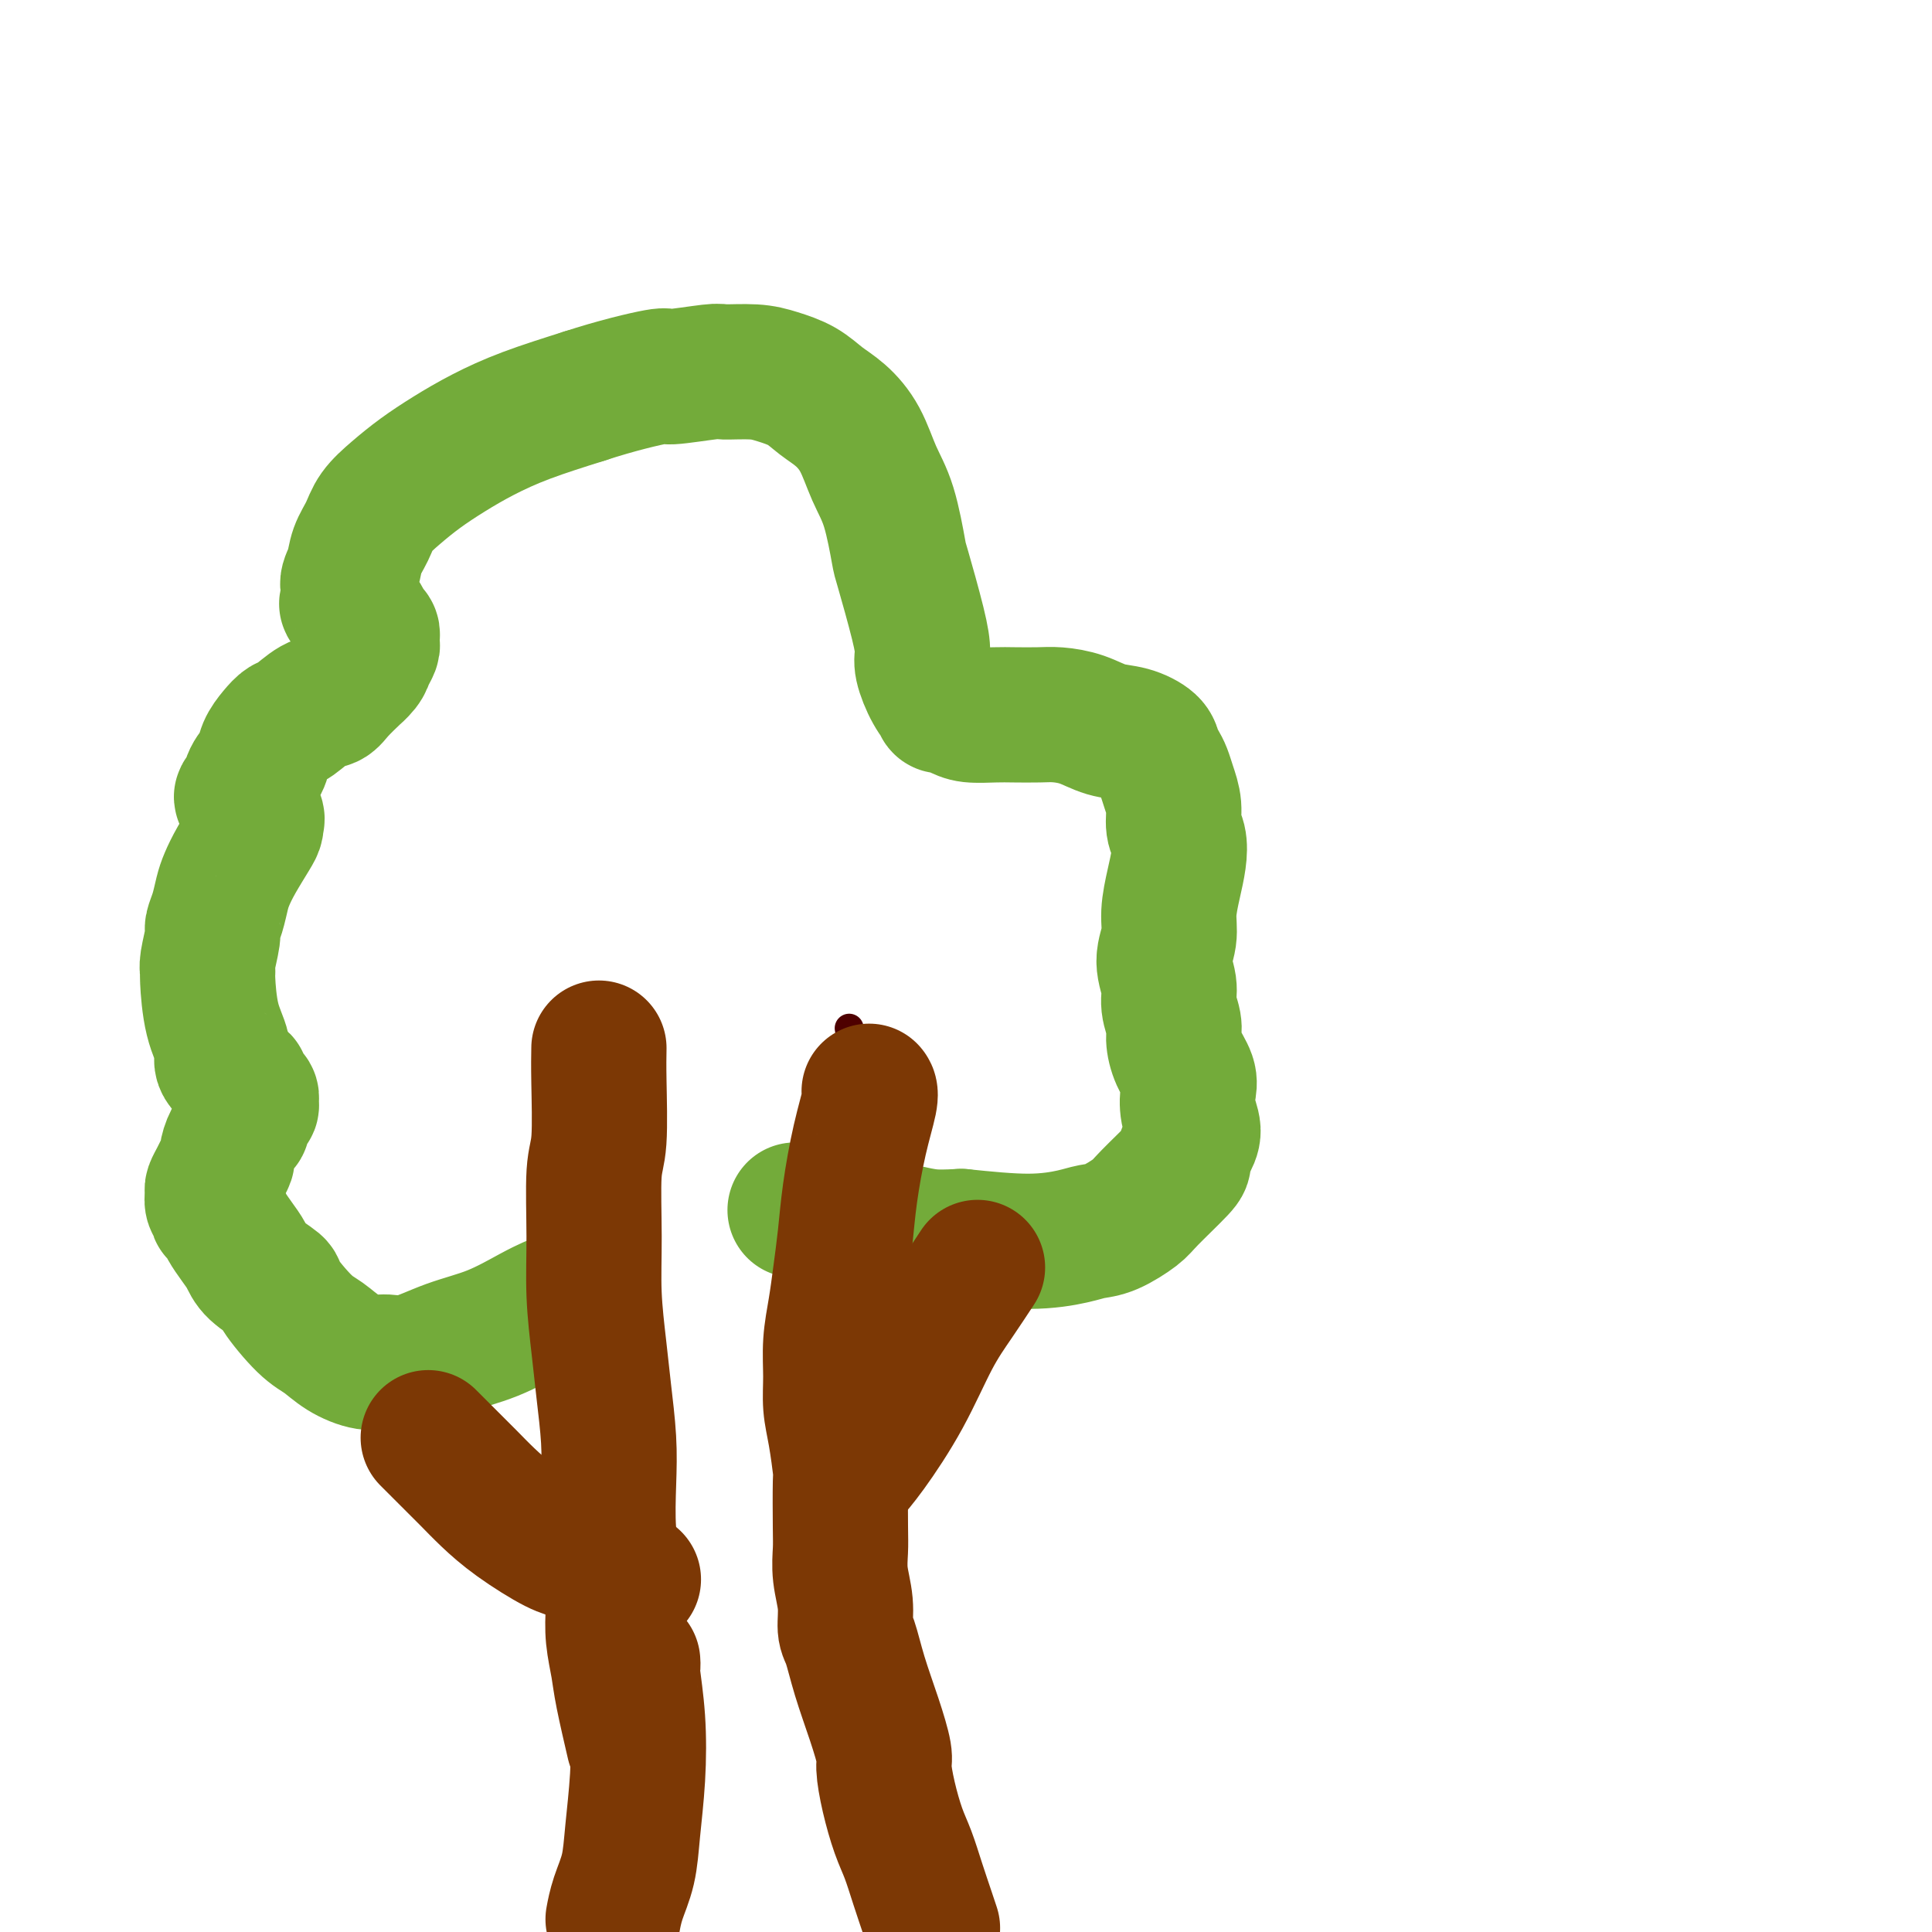 <svg viewBox='0 0 400 400' version='1.1' xmlns='http://www.w3.org/2000/svg' xmlns:xlink='http://www.w3.org/1999/xlink'><g fill='none' stroke='#4E0000' stroke-width='6' stroke-linecap='round' stroke-linejoin='round'><path d='M130,393c0.133,0.339 0.266,0.679 0,0c-0.266,-0.679 -0.931,-2.376 -1,-5c-0.069,-2.624 0.457,-6.176 1,-10c0.543,-3.824 1.103,-7.921 1,-12c-0.103,-4.079 -0.868,-8.140 -1,-10c-0.132,-1.860 0.368,-1.520 0,-5c-0.368,-3.480 -1.604,-10.781 -2,-14c-0.396,-3.219 0.050,-2.358 0,-4c-0.050,-1.642 -0.595,-5.788 -1,-9c-0.405,-3.212 -0.671,-5.492 -1,-8c-0.329,-2.508 -0.722,-5.246 -1,-8c-0.278,-2.754 -0.443,-5.526 -1,-8c-0.557,-2.474 -1.507,-4.652 -2,-7c-0.493,-2.348 -0.528,-4.867 -1,-7c-0.472,-2.133 -1.380,-3.882 -2,-6c-0.620,-2.118 -0.951,-4.606 -1,-7c-0.049,-2.394 0.183,-4.695 0,-7c-0.183,-2.305 -0.780,-4.613 -1,-7c-0.220,-2.387 -0.063,-4.852 0,-7c0.063,-2.148 0.031,-3.979 0,-6c-0.031,-2.021 -0.060,-4.231 0,-6c0.060,-1.769 0.208,-3.098 0,-6c-0.208,-2.902 -0.774,-7.377 -1,-10c-0.226,-2.623 -0.112,-3.394 0,-4c0.112,-0.606 0.222,-1.048 0,-2c-0.222,-0.952 -0.778,-2.415 -1,-3c-0.222,-0.585 -0.111,-0.293 0,0'/><path d='M195,399c-0.312,-0.047 -0.625,-0.094 -1,-1c-0.375,-0.906 -0.813,-2.673 -2,-6c-1.187,-3.327 -3.122,-8.216 -5,-13c-1.878,-4.784 -3.698,-9.463 -5,-14c-1.302,-4.537 -2.086,-8.930 -3,-13c-0.914,-4.070 -1.960,-7.815 -3,-11c-1.040,-3.185 -2.076,-5.808 -3,-9c-0.924,-3.192 -1.735,-6.951 -2,-9c-0.265,-2.049 0.016,-2.386 0,-4c-0.016,-1.614 -0.330,-4.503 -1,-9c-0.670,-4.497 -1.697,-10.603 -2,-13c-0.303,-2.397 0.118,-1.087 0,-4c-0.118,-2.913 -0.776,-10.050 -1,-13c-0.224,-2.950 -0.016,-1.712 0,-4c0.016,-2.288 -0.161,-8.102 0,-12c0.161,-3.898 0.661,-5.879 1,-8c0.339,-2.121 0.516,-4.381 1,-7c0.484,-2.619 1.275,-5.597 2,-7c0.725,-1.403 1.385,-1.232 2,-3c0.615,-1.768 1.185,-5.474 2,-8c0.815,-2.526 1.873,-3.872 2,-7c0.127,-3.128 -0.678,-8.036 -1,-10c-0.322,-1.964 -0.161,-0.982 0,0'/></g>
<g fill='none' stroke='#73AB3A' stroke-width='28' stroke-linecap='round' stroke-linejoin='round'><path d='M114,270c-1.002,0.459 -2.004,0.917 -4,2c-1.996,1.083 -4.987,2.789 -8,4c-3.013,1.211 -6.049,1.927 -9,3c-2.951,1.073 -5.819,2.502 -8,3c-2.181,0.498 -3.677,0.065 -5,0c-1.323,-0.065 -2.475,0.238 -4,0c-1.525,-0.238 -3.424,-1.018 -5,-2c-1.576,-0.982 -2.828,-2.167 -4,-3c-1.172,-0.833 -2.264,-1.314 -4,-3c-1.736,-1.686 -4.117,-4.576 -5,-6c-0.883,-1.424 -0.268,-1.382 -1,-2c-0.732,-0.618 -2.812,-1.895 -4,-3c-1.188,-1.105 -1.485,-2.037 -2,-3c-0.515,-0.963 -1.249,-1.956 -2,-3c-0.751,-1.044 -1.521,-2.139 -2,-3c-0.479,-0.861 -0.668,-1.486 -1,-2c-0.332,-0.514 -0.807,-0.915 -1,-1c-0.193,-0.085 -0.105,0.147 0,0c0.105,-0.147 0.227,-0.672 0,-1c-0.227,-0.328 -0.804,-0.458 -1,-1c-0.196,-0.542 -0.010,-1.497 0,-2c0.010,-0.503 -0.155,-0.553 0,-1c0.155,-0.447 0.632,-1.291 1,-2c0.368,-0.709 0.628,-1.284 1,-2c0.372,-0.716 0.856,-1.574 1,-2c0.144,-0.426 -0.052,-0.419 0,-1c0.052,-0.581 0.354,-1.748 1,-3c0.646,-1.252 1.637,-2.587 2,-3c0.363,-0.413 0.096,0.097 0,0c-0.096,-0.097 -0.023,-0.800 0,-1c0.023,-0.200 -0.004,0.105 0,0c0.004,-0.105 0.039,-0.619 0,-1c-0.039,-0.381 -0.153,-0.627 0,-1c0.153,-0.373 0.574,-0.872 1,-1c0.426,-0.128 0.856,0.116 1,0c0.144,-0.116 0.001,-0.592 0,-1c-0.001,-0.408 0.140,-0.750 0,-1c-0.140,-0.250 -0.560,-0.410 -1,-1c-0.440,-0.590 -0.902,-1.612 -1,-2c-0.098,-0.388 0.166,-0.143 0,0c-0.166,0.143 -0.762,0.184 -1,0c-0.238,-0.184 -0.119,-0.592 0,-1'/><path d='M49,223c-0.562,-0.910 -0.466,-0.685 -1,-1c-0.534,-0.315 -1.698,-1.169 -2,-2c-0.302,-0.831 0.258,-1.637 0,-3c-0.258,-1.363 -1.333,-3.283 -2,-6c-0.667,-2.717 -0.926,-6.232 -1,-8c-0.074,-1.768 0.036,-1.788 0,-2c-0.036,-0.212 -0.217,-0.616 0,-2c0.217,-1.384 0.831,-3.749 1,-5c0.169,-1.251 -0.108,-1.389 0,-2c0.108,-0.611 0.599,-1.694 1,-3c0.401,-1.306 0.710,-2.836 1,-4c0.290,-1.164 0.561,-1.962 1,-3c0.439,-1.038 1.045,-2.316 2,-4c0.955,-1.684 2.258,-3.774 3,-5c0.742,-1.226 0.923,-1.589 1,-2c0.077,-0.411 0.048,-0.871 0,-1c-0.048,-0.129 -0.117,0.071 0,0c0.117,-0.071 0.419,-0.415 0,-1c-0.419,-0.585 -1.559,-1.412 -2,-2c-0.441,-0.588 -0.183,-0.937 0,-1c0.183,-0.063 0.291,0.160 0,0c-0.291,-0.160 -0.979,-0.703 -1,-1c-0.021,-0.297 0.627,-0.348 1,-1c0.373,-0.652 0.470,-1.905 1,-3c0.530,-1.095 1.491,-2.032 2,-3c0.509,-0.968 0.565,-1.969 1,-3c0.435,-1.031 1.247,-2.093 2,-3c0.753,-0.907 1.446,-1.659 2,-2c0.554,-0.341 0.969,-0.271 2,-1c1.031,-0.729 2.677,-2.257 4,-3c1.323,-0.743 2.323,-0.703 3,-1c0.677,-0.297 1.032,-0.933 2,-2c0.968,-1.067 2.550,-2.566 3,-3c0.450,-0.434 -0.233,0.196 0,0c0.233,-0.196 1.383,-1.218 2,-2c0.617,-0.782 0.702,-1.323 1,-2c0.298,-0.677 0.809,-1.490 1,-2c0.191,-0.510 0.062,-0.719 0,-1c-0.062,-0.281 -0.058,-0.635 0,-1c0.058,-0.365 0.170,-0.740 0,-1c-0.170,-0.260 -0.623,-0.403 -1,-1c-0.377,-0.597 -0.677,-1.647 -1,-2c-0.323,-0.353 -0.670,-0.010 -1,0c-0.330,0.010 -0.643,-0.314 -1,-1c-0.357,-0.686 -0.758,-1.733 -1,-2c-0.242,-0.267 -0.326,0.246 0,0c0.326,-0.246 1.060,-1.251 1,-2c-0.060,-0.749 -0.915,-1.242 -1,-2c-0.085,-0.758 0.601,-1.780 1,-3c0.399,-1.220 0.510,-2.636 1,-4c0.490,-1.364 1.360,-2.675 2,-4c0.640,-1.325 1.049,-2.664 2,-4c0.951,-1.336 2.444,-2.667 4,-4c1.556,-1.333 3.177,-2.667 5,-4c1.823,-1.333 3.850,-2.667 6,-4c2.150,-1.333 4.425,-2.667 7,-4c2.575,-1.333 5.450,-2.667 9,-4c3.550,-1.333 7.775,-2.667 12,-4'/><path d='M121,82c6.587,-2.160 12.554,-3.560 15,-4c2.446,-0.440 1.370,0.081 3,0c1.630,-0.081 5.965,-0.763 8,-1c2.035,-0.237 1.769,-0.030 3,0c1.231,0.030 3.960,-0.117 6,0c2.040,0.117 3.393,0.500 5,1c1.607,0.500 3.469,1.119 5,2c1.531,0.881 2.731,2.026 4,3c1.269,0.974 2.606,1.778 4,3c1.394,1.222 2.844,2.861 4,5c1.156,2.139 2.019,4.777 3,7c0.981,2.223 2.081,4.031 3,7c0.919,2.969 1.656,7.100 2,9c0.344,1.900 0.294,1.568 1,4c0.706,2.432 2.169,7.626 3,11c0.831,3.374 1.029,4.928 1,6c-0.029,1.072 -0.286,1.663 0,3c0.286,1.337 1.113,3.420 2,5c0.887,1.580 1.833,2.658 2,3c0.167,0.342 -0.446,-0.052 0,0c0.446,0.052 1.949,0.550 3,1c1.051,0.450 1.648,0.852 3,1c1.352,0.148 3.459,0.042 5,0c1.541,-0.042 2.515,-0.018 4,0c1.485,0.018 3.481,0.031 5,0c1.519,-0.031 2.561,-0.108 4,0c1.439,0.108 3.274,0.399 5,1c1.726,0.601 3.341,1.512 5,2c1.659,0.488 3.362,0.553 5,1c1.638,0.447 3.212,1.277 4,2c0.788,0.723 0.789,1.340 1,2c0.211,0.660 0.630,1.363 1,2c0.370,0.637 0.691,1.209 1,2c0.309,0.791 0.605,1.803 1,3c0.395,1.197 0.888,2.580 1,4c0.112,1.420 -0.156,2.879 0,4c0.156,1.121 0.737,1.905 1,3c0.263,1.095 0.209,2.500 0,4c-0.209,1.500 -0.574,3.093 -1,5c-0.426,1.907 -0.914,4.126 -1,6c-0.086,1.874 0.230,3.401 0,5c-0.230,1.599 -1.004,3.270 -1,5c0.004,1.730 0.788,3.519 1,5c0.212,1.481 -0.146,2.655 0,4c0.146,1.345 0.796,2.862 1,4c0.204,1.138 -0.038,1.896 0,3c0.038,1.104 0.354,2.554 1,4c0.646,1.446 1.620,2.890 2,4c0.380,1.110 0.164,1.888 0,3c-0.164,1.112 -0.277,2.559 0,4c0.277,1.441 0.943,2.876 1,4c0.057,1.124 -0.496,1.938 -1,3c-0.504,1.062 -0.960,2.372 -1,3c-0.040,0.628 0.334,0.574 -1,2c-1.334,1.426 -4.377,4.332 -6,6c-1.623,1.668 -1.827,2.098 -3,3c-1.173,0.902 -3.314,2.278 -5,3c-1.686,0.722 -2.916,0.792 -4,1c-1.084,0.208 -2.023,0.556 -4,1c-1.977,0.444 -4.994,0.984 -9,1c-4.006,0.016 -9.003,-0.492 -14,-1'/><path d='M199,256c-6.321,0.321 -6.625,0.125 -12,-1c-5.375,-1.125 -15.821,-3.179 -20,-4c-4.179,-0.821 -2.089,-0.411 0,0'/></g>
<g fill='none' stroke='#7C3805' stroke-width='28' stroke-linecap='round' stroke-linejoin='round'><path d='M175,306c0.142,-0.107 0.284,-0.213 1,-1c0.716,-0.787 2.007,-2.254 4,-5c1.993,-2.746 4.689,-6.772 7,-11c2.311,-4.228 4.238,-8.659 6,-12c1.762,-3.341 3.359,-5.592 5,-8c1.641,-2.408 3.326,-4.974 4,-6c0.674,-1.026 0.337,-0.513 0,0'/><path d='M131,327c0.123,-0.000 0.246,-0.001 0,0c-0.246,0.001 -0.862,0.002 -3,-1c-2.138,-1.002 -5.797,-3.009 -8,-4c-2.203,-0.991 -2.951,-0.965 -5,-2c-2.049,-1.035 -5.401,-3.129 -8,-5c-2.599,-1.871 -4.445,-3.518 -6,-5c-1.555,-1.482 -2.820,-2.801 -4,-4c-1.180,-1.199 -2.275,-2.280 -3,-3c-0.725,-0.720 -1.080,-1.078 -2,-2c-0.920,-0.922 -2.406,-2.406 -3,-3c-0.594,-0.594 -0.297,-0.297 0,0'/><path d='M124,217c-0.031,1.727 -0.062,3.454 0,7c0.062,3.546 0.216,8.911 0,12c-0.216,3.089 -0.801,3.904 -1,7c-0.199,3.096 -0.011,8.475 0,13c0.011,4.525 -0.154,8.198 0,12c0.154,3.802 0.629,7.735 1,11c0.371,3.265 0.639,5.862 1,9c0.361,3.138 0.815,6.816 1,10c0.185,3.184 0.101,5.872 0,9c-0.101,3.128 -0.220,6.696 0,10c0.220,3.304 0.779,6.345 1,9c0.221,2.655 0.105,4.923 0,7c-0.105,2.077 -0.199,3.963 0,6c0.199,2.037 0.693,4.227 1,6c0.307,1.773 0.429,3.131 1,6c0.571,2.869 1.592,7.248 2,9c0.408,1.752 0.204,0.876 0,0'/><path d='M180,226c-0.046,-0.057 -0.092,-0.115 0,0c0.092,0.115 0.323,0.402 0,2c-0.323,1.598 -1.200,4.508 -2,8c-0.800,3.492 -1.525,7.565 -2,11c-0.475,3.435 -0.702,6.230 -1,9c-0.298,2.770 -0.669,5.513 -1,8c-0.331,2.487 -0.622,4.717 -1,7c-0.378,2.283 -0.844,4.619 -1,7c-0.156,2.381 -0.003,4.805 0,7c0.003,2.195 -0.143,4.159 0,6c0.143,1.841 0.574,3.559 1,6c0.426,2.441 0.845,5.607 1,7c0.155,1.393 0.045,1.015 0,3c-0.045,1.985 -0.027,6.335 0,9c0.027,2.665 0.062,3.645 0,5c-0.062,1.355 -0.222,3.086 0,5c0.222,1.914 0.825,4.011 1,6c0.175,1.989 -0.079,3.871 0,5c0.079,1.129 0.490,1.507 1,3c0.510,1.493 1.120,4.101 2,7c0.880,2.899 2.032,6.088 3,9c0.968,2.912 1.754,5.547 2,7c0.246,1.453 -0.047,1.723 0,3c0.047,1.277 0.436,3.559 1,6c0.564,2.441 1.304,5.040 2,7c0.696,1.960 1.350,3.282 2,5c0.650,1.718 1.298,3.832 2,6c0.702,2.168 1.458,4.391 2,6c0.542,1.609 0.869,2.602 1,3c0.131,0.398 0.065,0.199 0,0'/><path d='M131,344c0.028,0.392 0.057,0.784 0,1c-0.057,0.216 -0.199,0.258 0,2c0.199,1.742 0.740,5.186 1,9c0.260,3.814 0.238,8.000 0,12c-0.238,4.000 -0.691,7.815 -1,11c-0.309,3.185 -0.475,5.740 -1,8c-0.525,2.260 -1.411,4.224 -2,6c-0.589,1.776 -0.883,3.365 -1,4c-0.117,0.635 -0.059,0.318 0,0'/></g>
</svg>